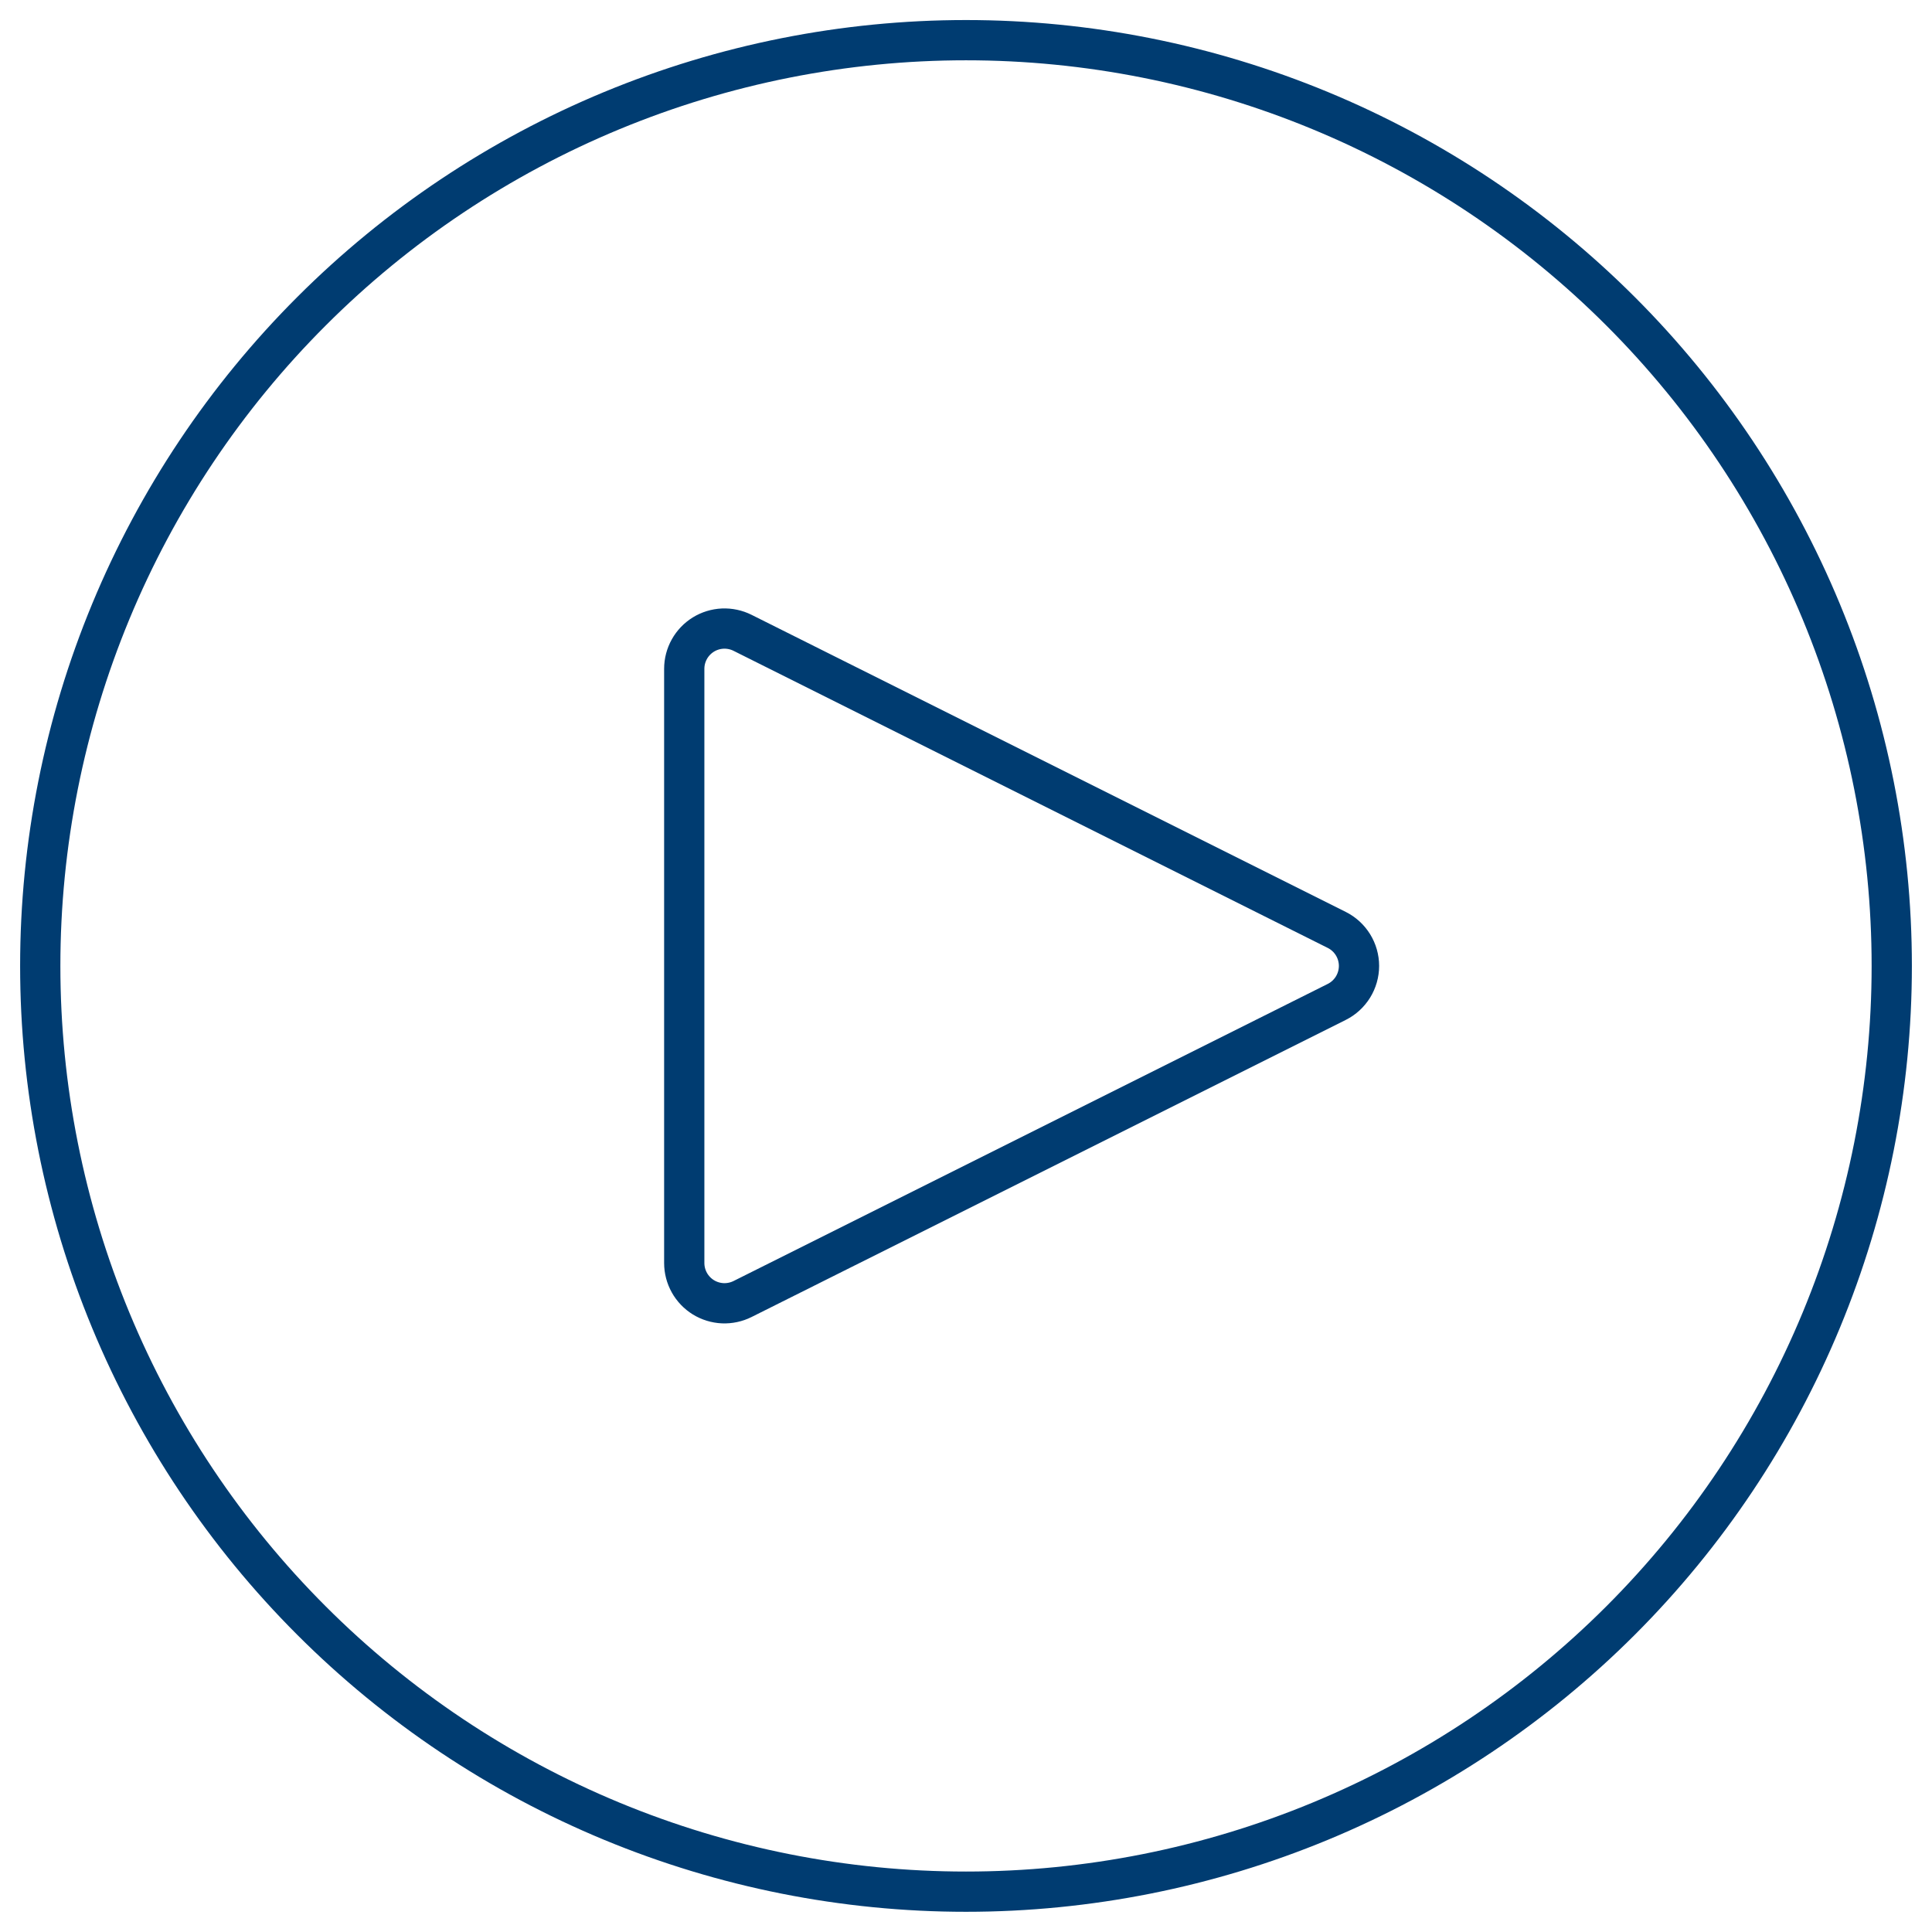 <svg width="48" height="48" viewBox="0 0 48 48" fill="none" xmlns="http://www.w3.org/2000/svg">
<g clip-path="url(#clip0_3866_82792)">
<path d="M1 23.998C1 27.018 1.595 30.009 2.751 32.8C3.907 35.59 5.601 38.126 7.737 40.261C9.872 42.397 12.408 44.091 15.198 45.247C17.989 46.403 20.98 46.998 24 46.998C27.02 46.998 30.011 46.403 32.802 45.247C35.592 44.091 38.128 42.397 40.264 40.261C42.399 38.126 44.093 35.59 45.249 32.8C46.405 30.009 47 27.018 47 23.998C47 20.978 46.405 17.987 45.249 15.196C44.093 12.406 42.399 9.87 40.264 7.735C38.128 5.599 35.592 3.905 32.802 2.749C30.011 1.593 27.02 0.998 24 0.998C20.98 0.998 17.989 1.593 15.198 2.749C12.408 3.905 9.872 5.599 7.737 7.735C5.601 9.87 3.907 12.406 2.751 15.196C1.595 17.987 1 20.978 1 23.998Z" stroke="#003C71" stroke-linecap="round" stroke-linejoin="round"/>
<path d="M18.448 32.274C18.296 32.35 18.126 32.386 17.956 32.379C17.785 32.371 17.62 32.32 17.475 32.231C17.33 32.141 17.21 32.016 17.127 31.867C17.044 31.718 17 31.55 17 31.38V16.616C17 16.445 17.044 16.278 17.127 16.129C17.21 15.98 17.33 15.855 17.475 15.765C17.62 15.676 17.785 15.625 17.956 15.617C18.126 15.61 18.296 15.646 18.448 15.722L33.212 23.104C33.378 23.187 33.517 23.315 33.615 23.473C33.712 23.631 33.764 23.812 33.764 23.998C33.764 24.183 33.712 24.365 33.615 24.523C33.517 24.681 33.378 24.809 33.212 24.892L18.448 32.274Z" stroke="#003C71" stroke-linecap="round" stroke-linejoin="round"/>
</g>
<defs>
<clipPath id="clip0_3866_82792">
<rect width="48" height="48" fill="white"/>
</clipPath>
</defs>
</svg>
